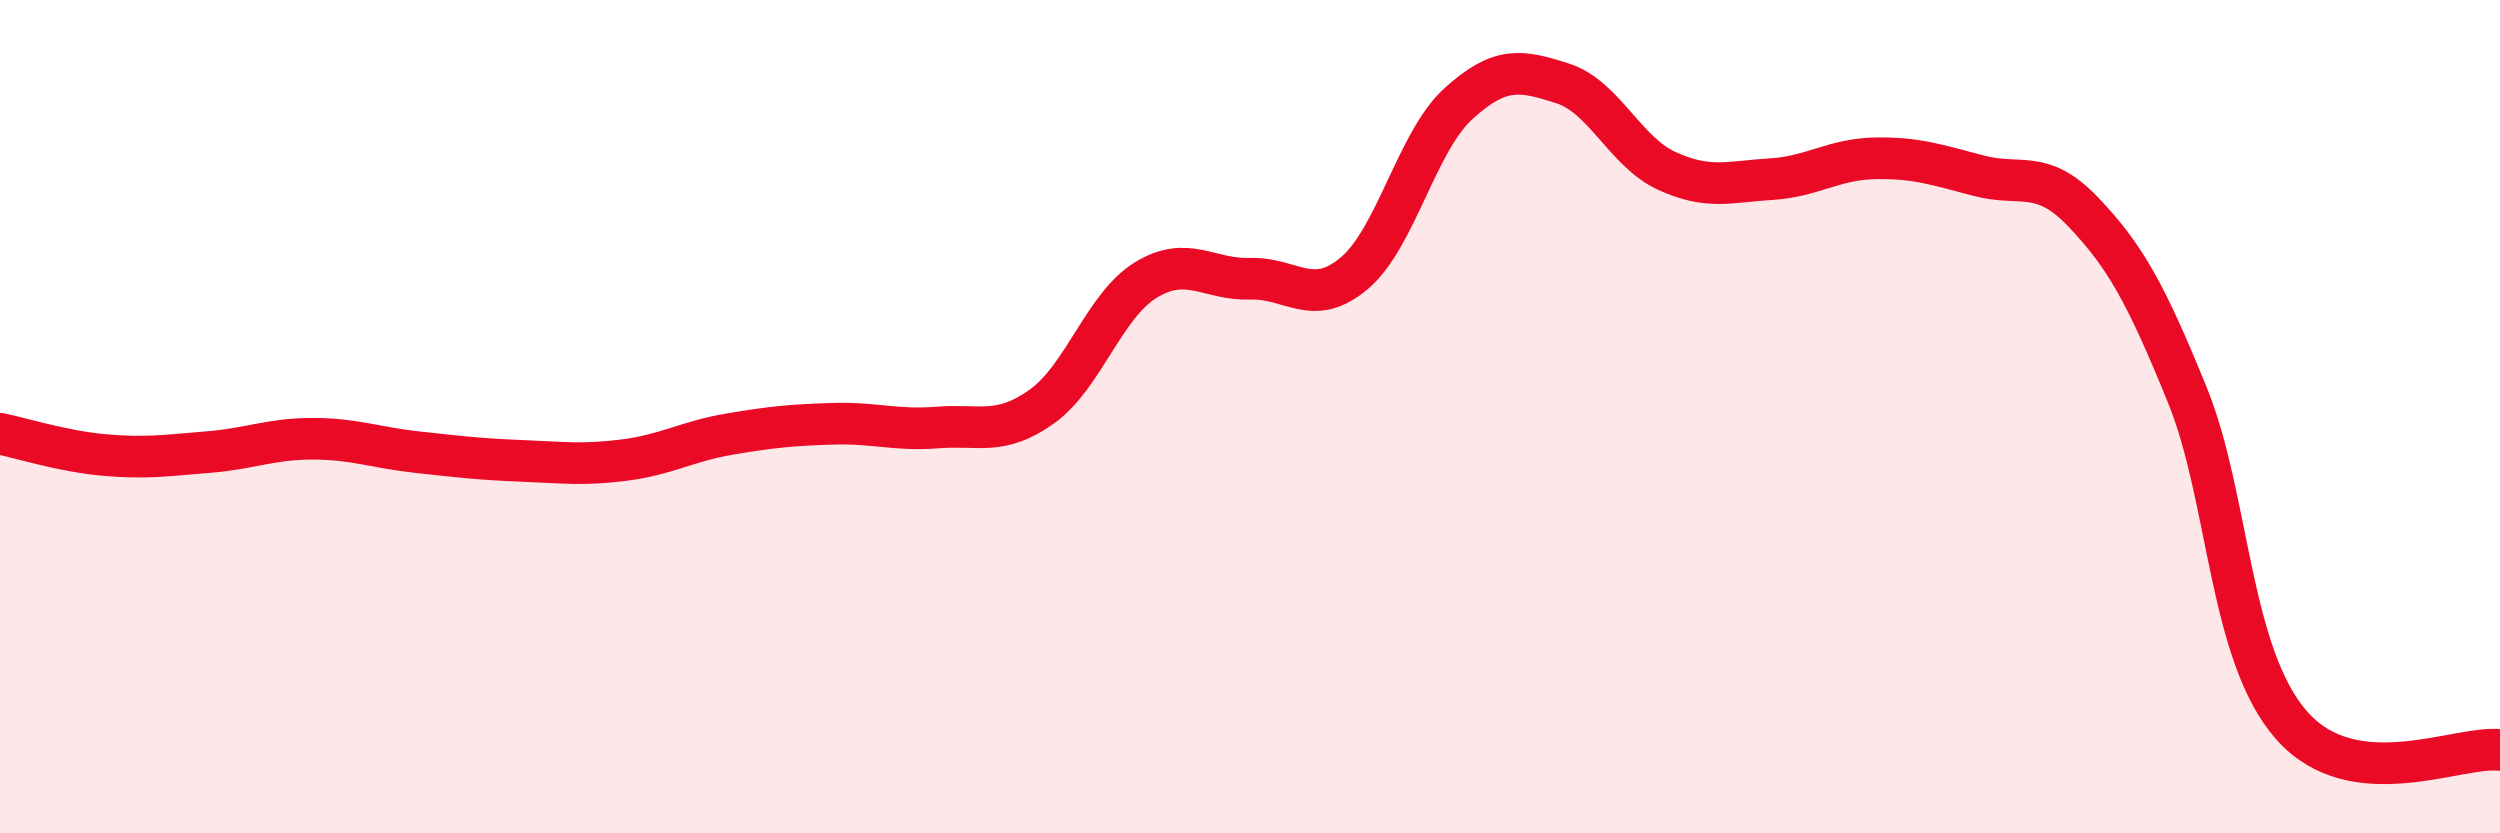 
    <svg width="60" height="20" viewBox="0 0 60 20" xmlns="http://www.w3.org/2000/svg">
      <path
        d="M 0,10.41 C 0.5,10.51 1.5,10.83 2.5,10.92 C 3.5,11.01 4,10.93 5,10.85 C 6,10.77 6.5,10.53 7.5,10.53 C 8.5,10.53 9,10.74 10,10.85 C 11,10.96 11.5,11.02 12.5,11.06 C 13.5,11.1 14,11.17 15,11.04 C 16,10.91 16.5,10.59 17.5,10.42 C 18.5,10.25 19,10.2 20,10.17 C 21,10.14 21.5,10.34 22.5,10.26 C 23.5,10.18 24,10.47 25,9.76 C 26,9.05 26.5,7.33 27.5,6.72 C 28.5,6.11 29,6.72 30,6.69 C 31,6.66 31.5,7.4 32.5,6.56 C 33.5,5.72 34,3.4 35,2.49 C 36,1.58 36.5,1.68 37.5,2 C 38.5,2.32 39,3.64 40,4.1 C 41,4.56 41.5,4.36 42.5,4.3 C 43.5,4.24 44,3.82 45,3.8 C 46,3.78 46.5,3.96 47.5,4.22 C 48.5,4.48 49,4.04 50,5.09 C 51,6.14 51.5,7.03 52.5,9.49 C 53.5,11.95 53.5,15.71 55,17.41 C 56.5,19.11 59,17.88 60,18L60 20L0 20Z"
        fill="#EB0A25"
        opacity="0.1"
        stroke-linecap="round"
        stroke-linejoin="round"
      />
      <path
        d="M 0,10.41 C 0.5,10.51 1.5,10.83 2.5,10.92 C 3.5,11.01 4,10.93 5,10.85 C 6,10.77 6.5,10.53 7.5,10.53 C 8.5,10.53 9,10.74 10,10.85 C 11,10.96 11.5,11.02 12.5,11.06 C 13.5,11.1 14,11.17 15,11.04 C 16,10.91 16.5,10.59 17.5,10.42 C 18.5,10.25 19,10.2 20,10.17 C 21,10.14 21.5,10.34 22.5,10.26 C 23.5,10.18 24,10.47 25,9.76 C 26,9.05 26.5,7.33 27.5,6.72 C 28.5,6.11 29,6.72 30,6.69 C 31,6.66 31.5,7.4 32.5,6.56 C 33.5,5.72 34,3.4 35,2.49 C 36,1.58 36.5,1.68 37.5,2 C 38.5,2.32 39,3.64 40,4.1 C 41,4.56 41.5,4.36 42.5,4.3 C 43.5,4.24 44,3.82 45,3.8 C 46,3.78 46.5,3.96 47.5,4.22 C 48.5,4.48 49,4.04 50,5.09 C 51,6.14 51.5,7.03 52.5,9.49 C 53.5,11.95 53.5,15.71 55,17.41 C 56.5,19.11 59,17.88 60,18"
        stroke="#EB0A25"
        stroke-width="1"
        fill="none"
        stroke-linecap="round"
        stroke-linejoin="round"
      />
    </svg>
  